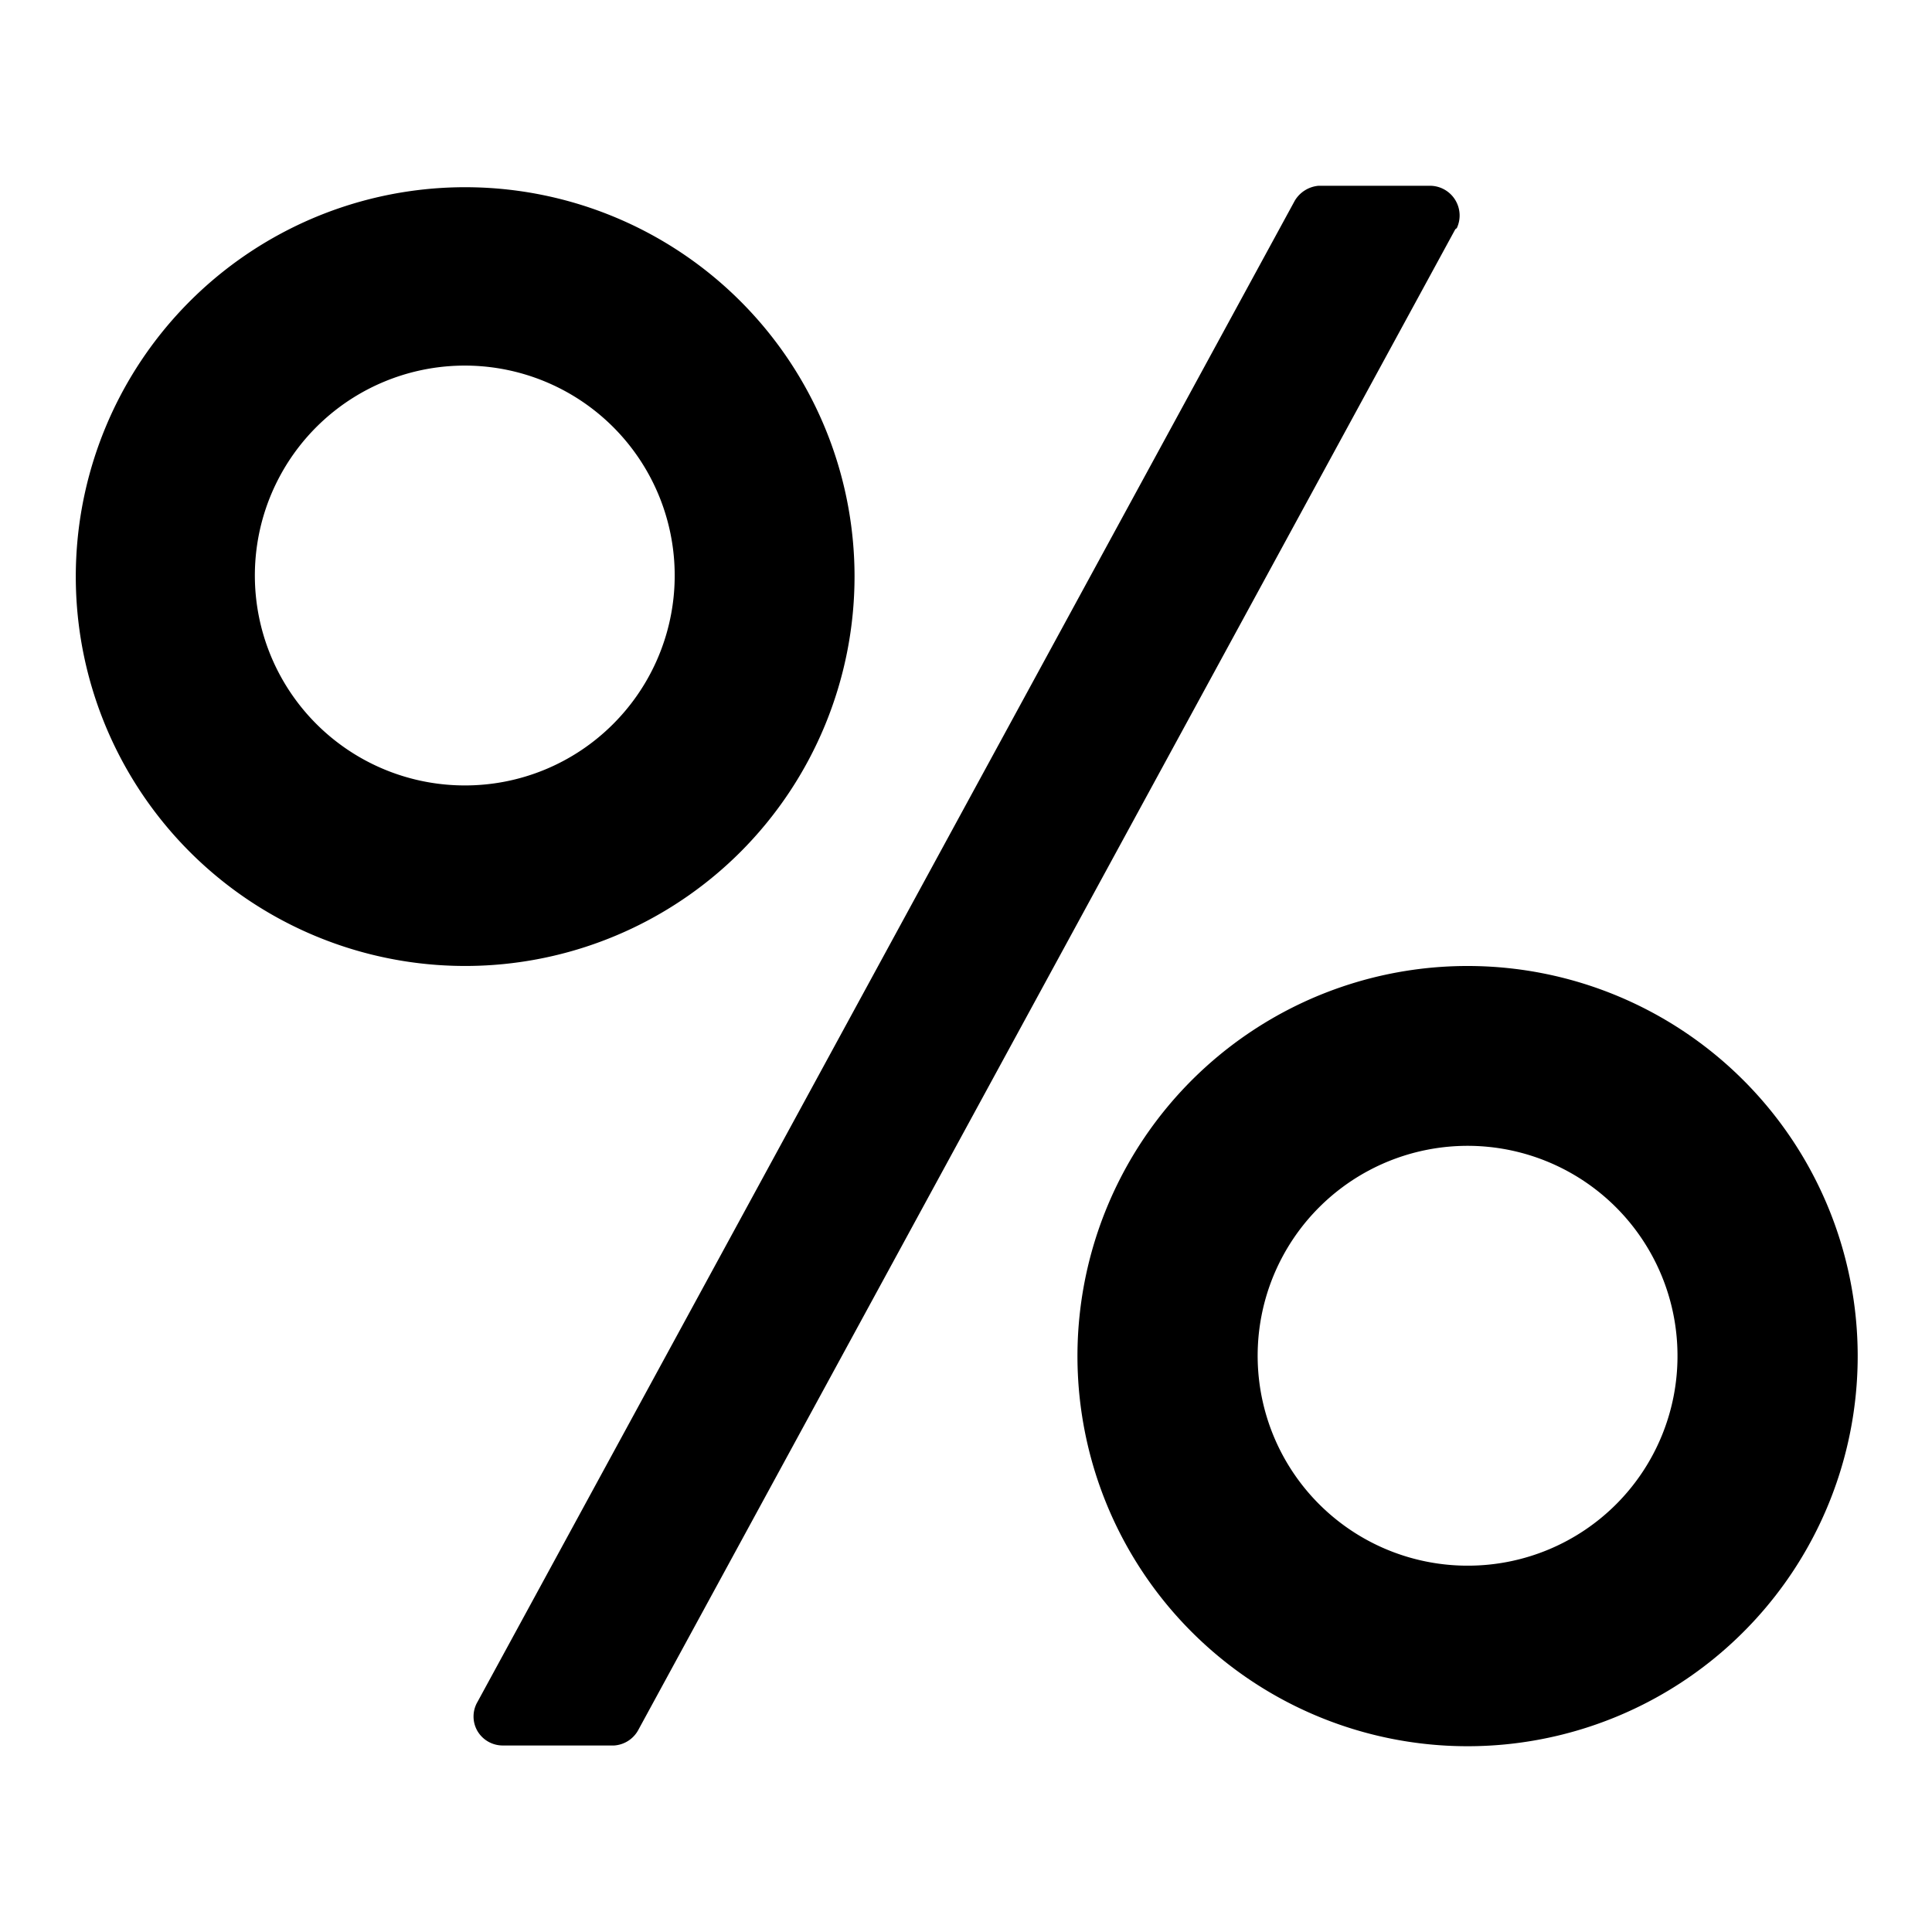 <?xml version="1.0" encoding="utf-8"?><!-- Uploaded to: SVG Repo, www.svgrepo.com, Generator: SVG Repo Mixer Tools -->
<svg fill="#000000" width="800px" height="800px" viewBox="0 0 52 52" data-name="Layer 1" xmlns="http://www.w3.org/2000/svg"><path d="M39.55,26A10.5,10.5,0,1,0,50,36.5,10.5,10.5,0,0,0,39.55,26Zm0,16.14a5.65,5.65,0,1,1,5.6-5.64,5.64,5.64,0,0,1-5.6,5.64ZM23,15.5a10.48,10.48,0,1,0-3.07,7.43A10.5,10.5,0,0,0,23,15.5Zm-10.5,5.64a5.65,5.65,0,1,1,4-1.65A5.63,5.63,0,0,1,12.49,21.14Zm26.71-15A.8.8,0,0,0,38.49,5h-3a.83.83,0,0,0-.64.4h0l-22,40.41h0a.78.78,0,0,0,0,.78.79.79,0,0,0,.68.39h3a.8.8,0,0,0,.64-.4h0l22-40.41Z"/></svg>